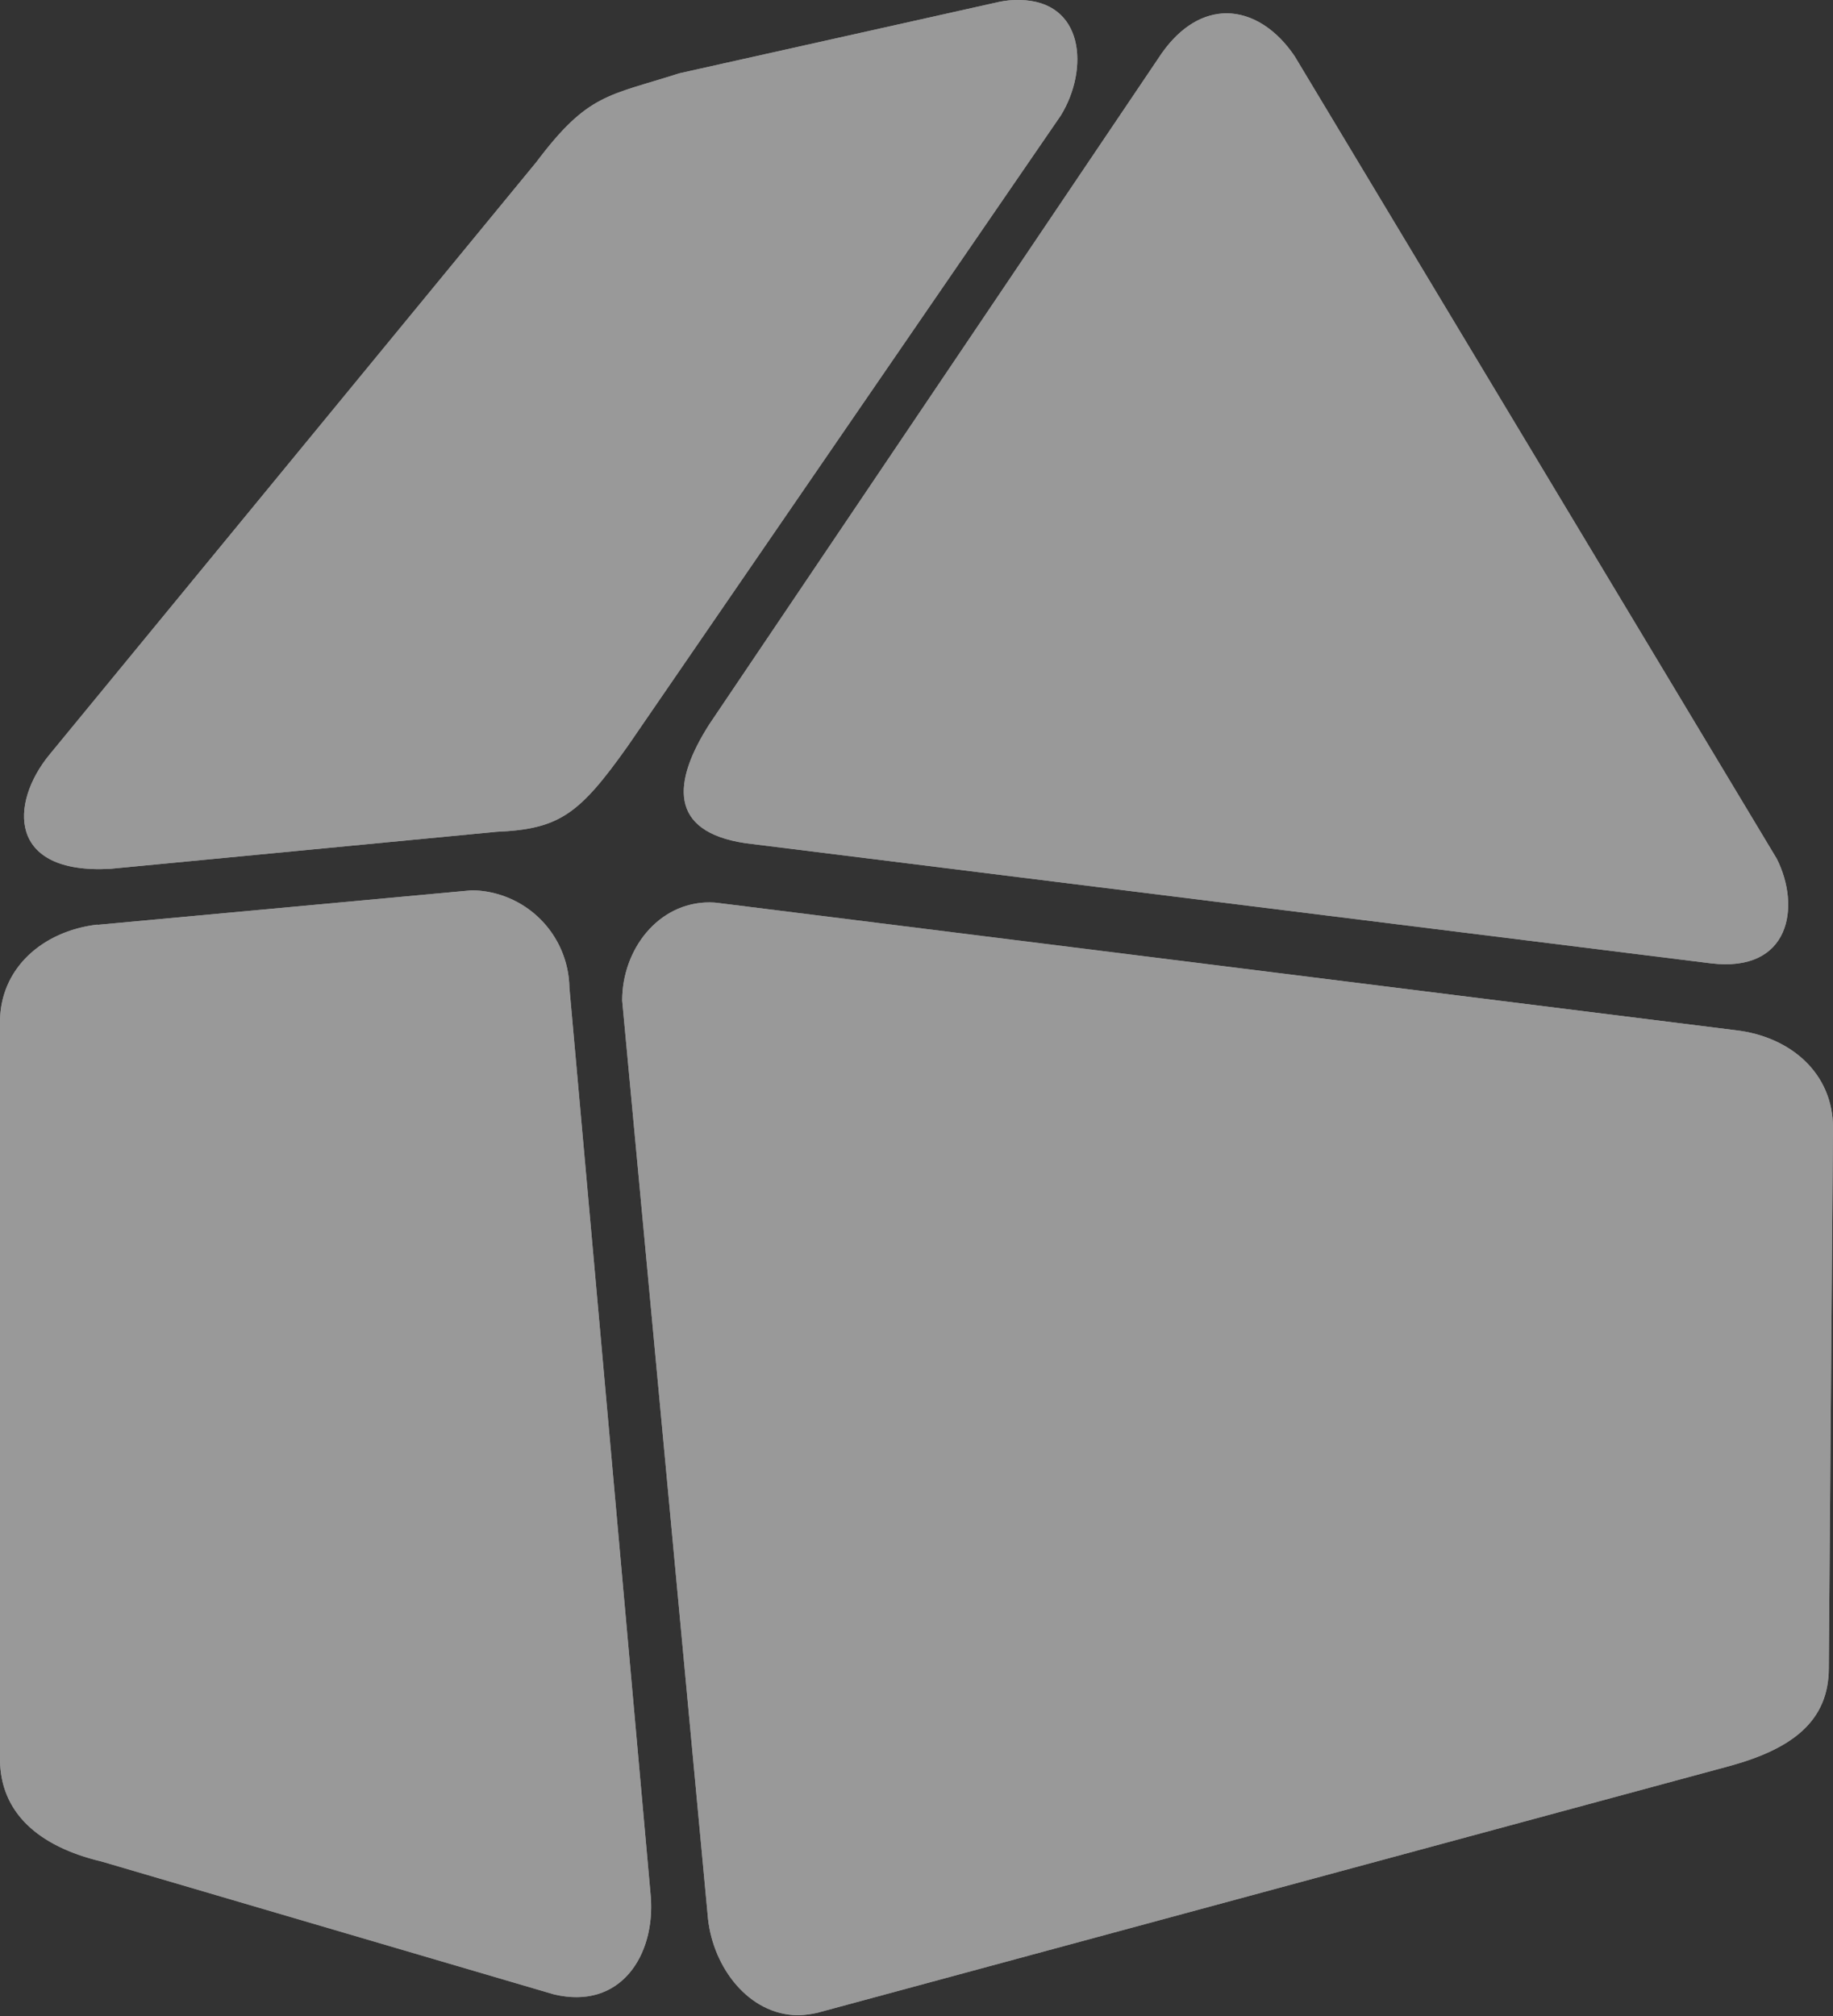 <svg xmlns="http://www.w3.org/2000/svg" xmlns:xlink="http://www.w3.org/1999/xlink" viewBox="0 0 743 817"><rect x="0" y="0" width="743" height="817" fill="#333333" stroke="none"/><g opacity=".5"><defs><path id="a" d="M252.2 405.5L287 777.7c2.2 19.8 16.5 38.7 36.3 39h.5c2.4-.1 4.9-.4 7.5-1l370.5-100.2c24.2-6.8 39.5-17.7 39.5-39.5l1.7-219c0-21.9-17-36.9-39.5-39.5L291.6 366c-1.3-.2-2.7-.3-4-.3-20.9 0-35.4 19.2-35.4 39.7"/></defs><use xlink:href="#a" overflow="visible" fill="#FFF"/><clipPath id="b"><use xlink:href="#a" overflow="visible"/></clipPath><path clip-path="url(#b)" fill="#FFF" d="M722.2 266.9l111.7 530.6-560.9 118L161.3 385z"/><g><defs><path id="c" d="M470.9 21.6L287.6 293.4c-15 23.4-16.8 43.6 14.5 48.3l391.4 48.7c32.2 3.9 36.5-23 26.7-42.4L524.8 22.8c-7.4-11-17.4-17.4-27.6-17.4-9.1 0-18.4 5-26.3 16.2"/></defs><use xlink:href="#c" overflow="visible" fill="#FFF"/><clipPath id="d"><use xlink:href="#c" overflow="visible"/></clipPath><path clip-path="url(#d)" fill="#FFF" d="M737.7 5.5l-7.9 397.8-466.6-9.2L271-3.6z"/></g><g><defs><path id="e" d="M412.3 0c-2.1 0-4.5.2-7 .7l-129.9 29c-29 9.3-37 8.1-58 36L20 305.9c-16 19.5-17.1 48.5 24.7 46.2l156.5-15c25.5-1.1 33.6-7 53.3-34.8L430 46.8C441.5 28.1 439.6.3 413.2 0h-.9z"/></defs><use xlink:href="#e" overflow="visible" fill="#FFF"/><clipPath id="f"><use xlink:href="#e" overflow="visible"/></clipPath><path clip-path="url(#f)" fill="#FFF" d="M615.9 208.9L183 570.2l-354.5-424.7 432.9-361.3z"/></g><g><defs><path id="g" d="M39.5 374.7C17.3 377.3 0 392.4 0 414.2v298.6c0 21.7 15.5 35.5 41.2 41.6l183.2 53.8c27.3 6.6 41.2-16 39.4-39.5l-33-368.5a40.1 40.1 0 00-39.5-39.4l-151.8 14z"/></defs><use xlink:href="#g" overflow="visible" fill="#FFF"/><clipPath id="h"><use xlink:href="#g" overflow="visible"/></clipPath><path clip-path="url(#h)" fill="#FFF" d="M-20 814L.5 349l285 12.7-20.4 464.8z"/></g></g></svg>
